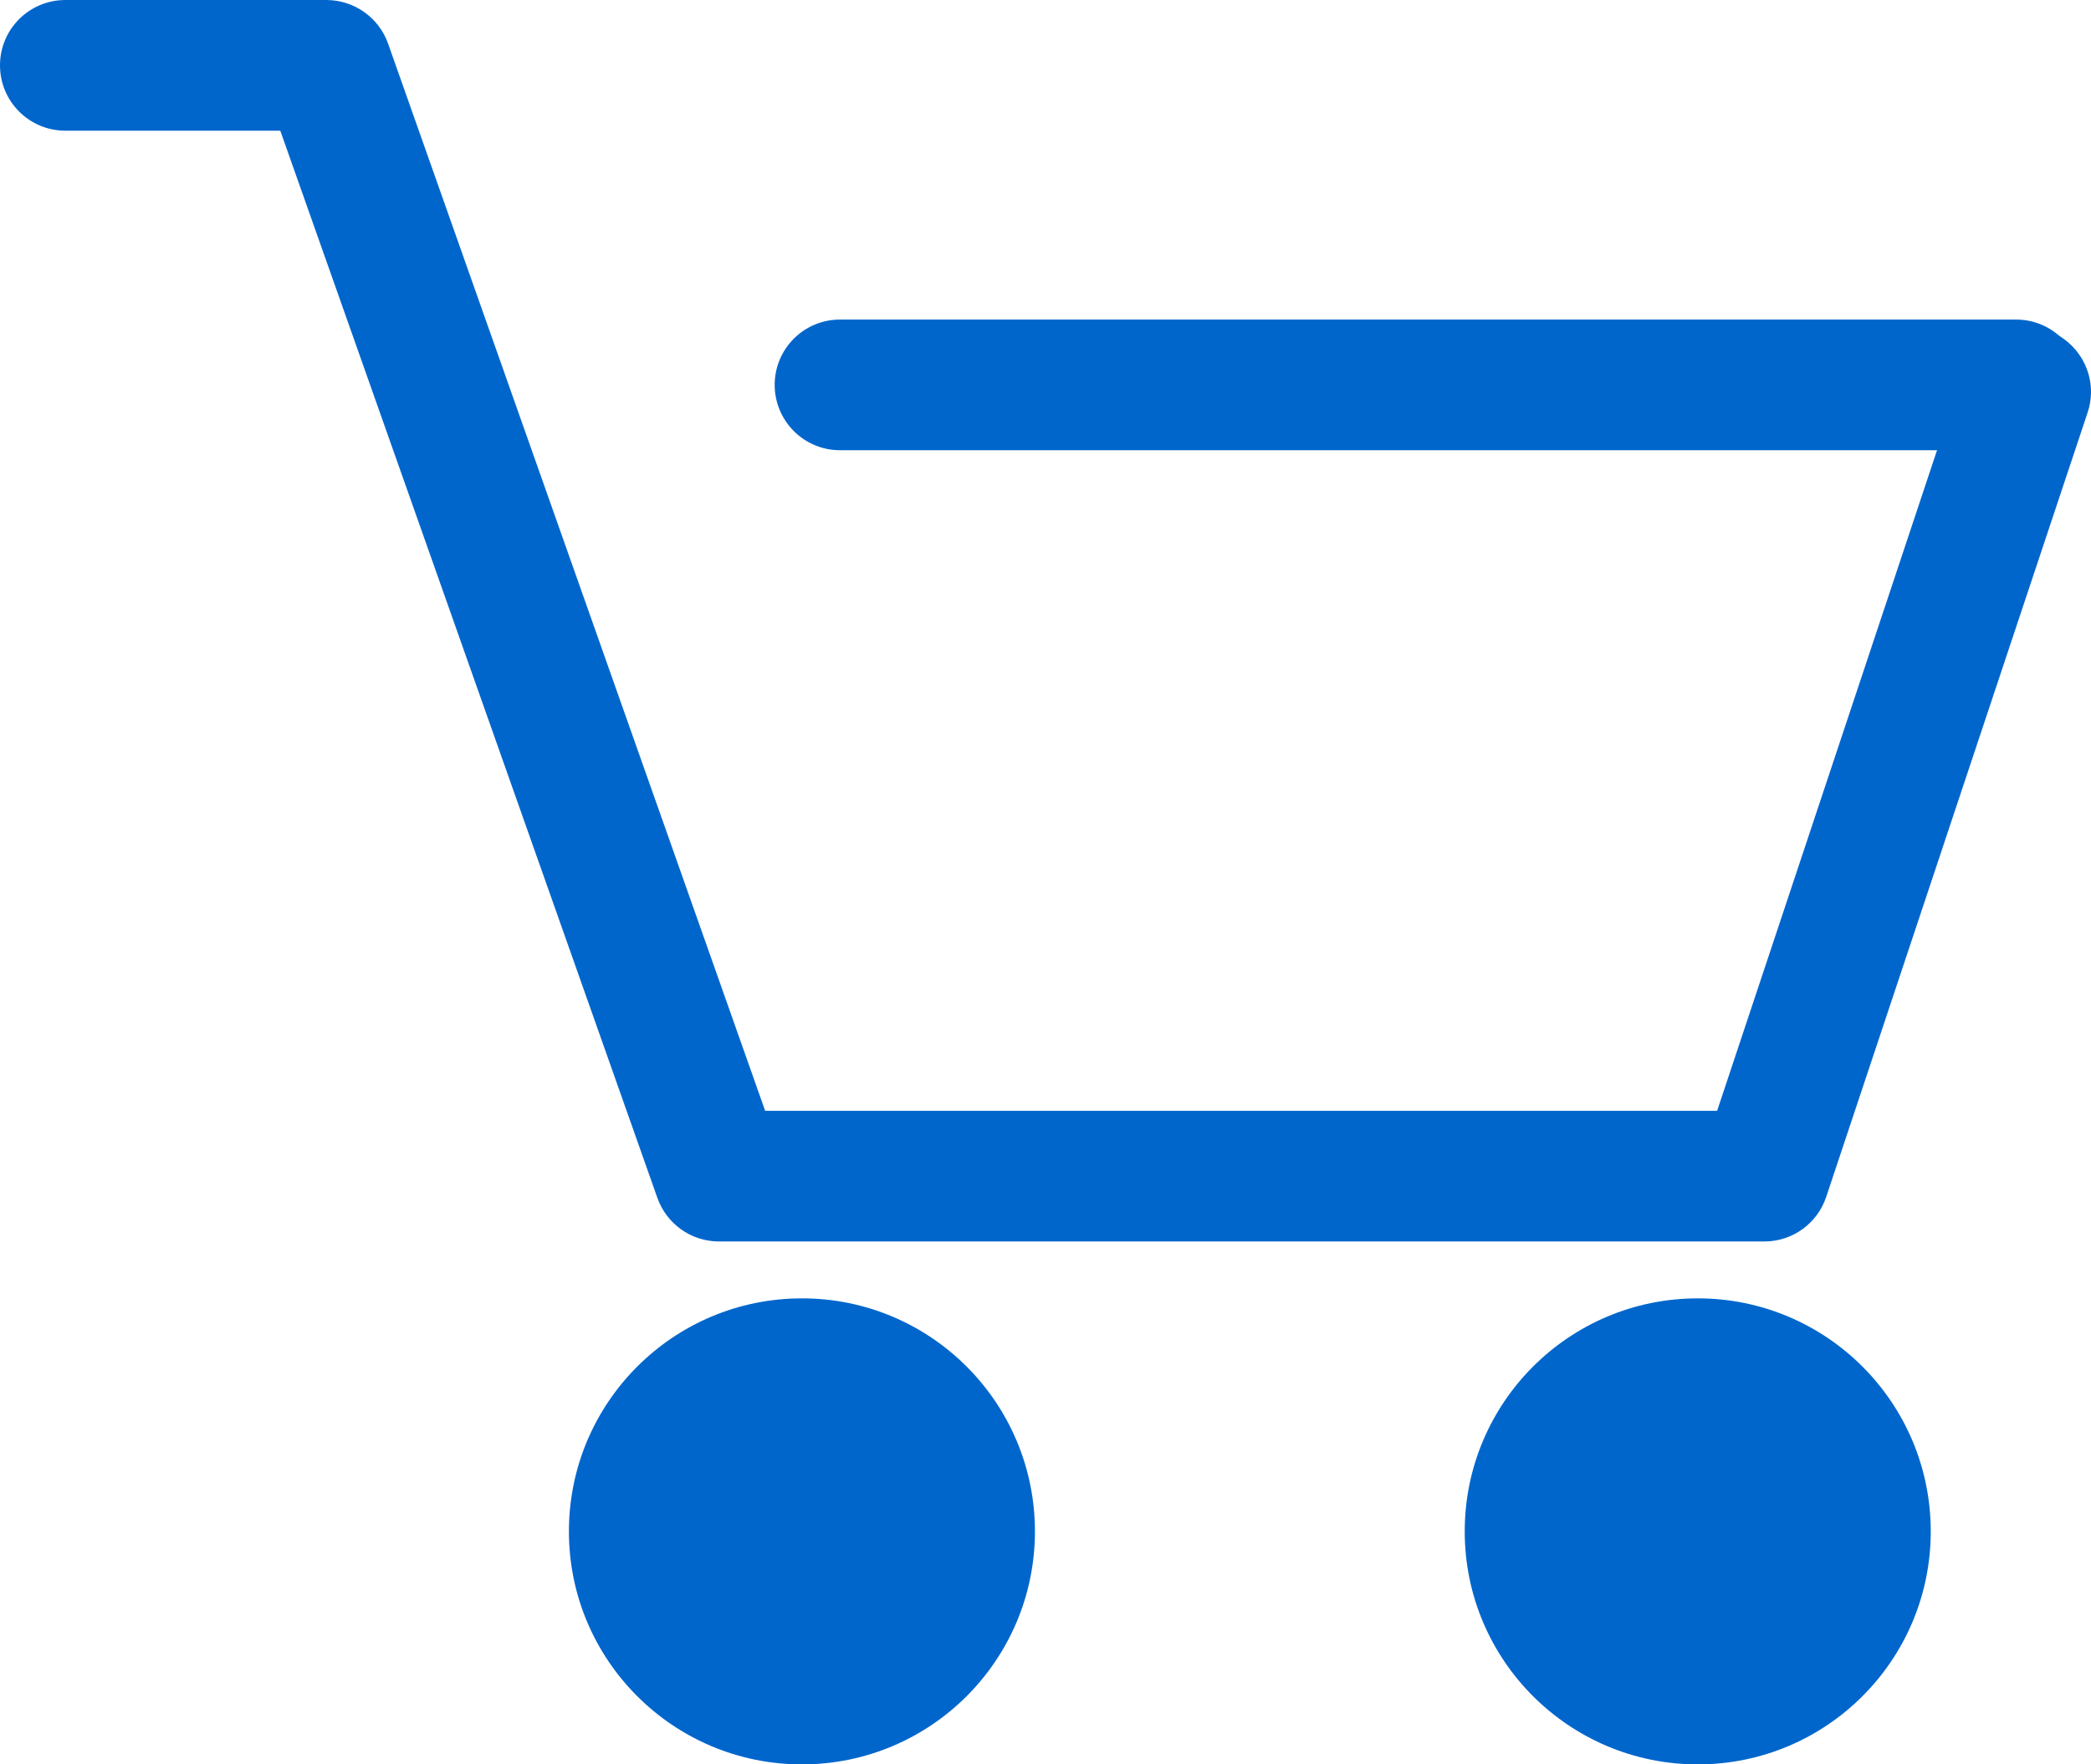 <?xml version="1.0" encoding="utf-8"?>
<!-- Generator: Adobe Illustrator 16.0.0, SVG Export Plug-In . SVG Version: 6.00 Build 0)  -->
<!DOCTYPE svg PUBLIC "-//W3C//DTD SVG 1.1//EN" "http://www.w3.org/Graphics/SVG/1.1/DTD/svg11.dtd">
<svg version="1.1" id="Layer_1" xmlns="http://www.w3.org/2000/svg" xmlns:xlink="http://www.w3.org/1999/xlink" x="0px" y="0px"
	 width="490.768px" height="414.107px" viewBox="0 0 490.768 414.107" enable-background="new 0 0 490.768 414.107"
	 xml:space="preserve">
<g id="Layer_x0020_1">
	<g id="_903457264">
		<path fill="#0066CC" d="M414.039,291.376H168.7c-6.521-0.026-12.272-4.139-14.429-10.289L65.785,30.672H15.334
			C6.859,30.672,0,23.813,0,15.338C0,6.863,6.859,0.004,15.334,0.004h61.335c6.49,0.028,12.271,4.141,14.427,10.263l88.488,250.441
			h223.432l57.793-173.604c2.125-6.235,7.992-10.458,14.568-10.458c8.503,0,15.391,6.887,15.391,15.36
			c0,1.674-0.283,3.346-0.822,4.903l-61.335,184.034c-2.098,6.235-7.937,10.431-14.512,10.431
			C414.071,291.376,414.071,291.376,414.039,291.376L414.039,291.376z"/>
		<path fill="#0066CC" d="M473.195,105.669H197.156c-8.476,0-15.335-6.888-15.335-15.334c0-8.475,6.859-15.334,15.335-15.334
			h276.036c8.446,0,15.334,6.859,15.334,15.334C488.529,98.781,481.641,105.669,473.195,105.669z"/>
		<path fill="#0066CC" d="M188.229,304.726c30.188,0,54.675,24.486,54.675,54.703c0,30.186-24.486,54.674-54.675,54.674
			c-30.214,0-54.702-24.488-54.702-54.674C133.527,329.214,158.015,304.726,188.229,304.726z M188.229,324.396
			c19.331,0,35.033,15.674,35.033,35.033c0,19.356-15.702,35.03-35.033,35.03c-19.356,0-35.032-15.674-35.032-35.03
			C153.197,340.07,168.87,324.396,188.229,324.396z"/>
		<path fill="#0066CC" d="M398.481,304.726c30.188,0,54.675,24.486,54.675,54.703c0,30.186-24.487,54.674-54.675,54.674
			c-30.214,0-54.702-24.488-54.702-54.674C343.779,329.214,368.267,304.726,398.481,304.726z M398.481,324.396
			c19.331,0,35.033,15.674,35.033,35.033c0,19.356-15.702,35.03-35.033,35.03c-19.358,0-35.061-15.674-35.061-35.03
			C363.42,340.07,379.12,324.396,398.481,324.396z"/>
	</g>
</g>
</svg>
